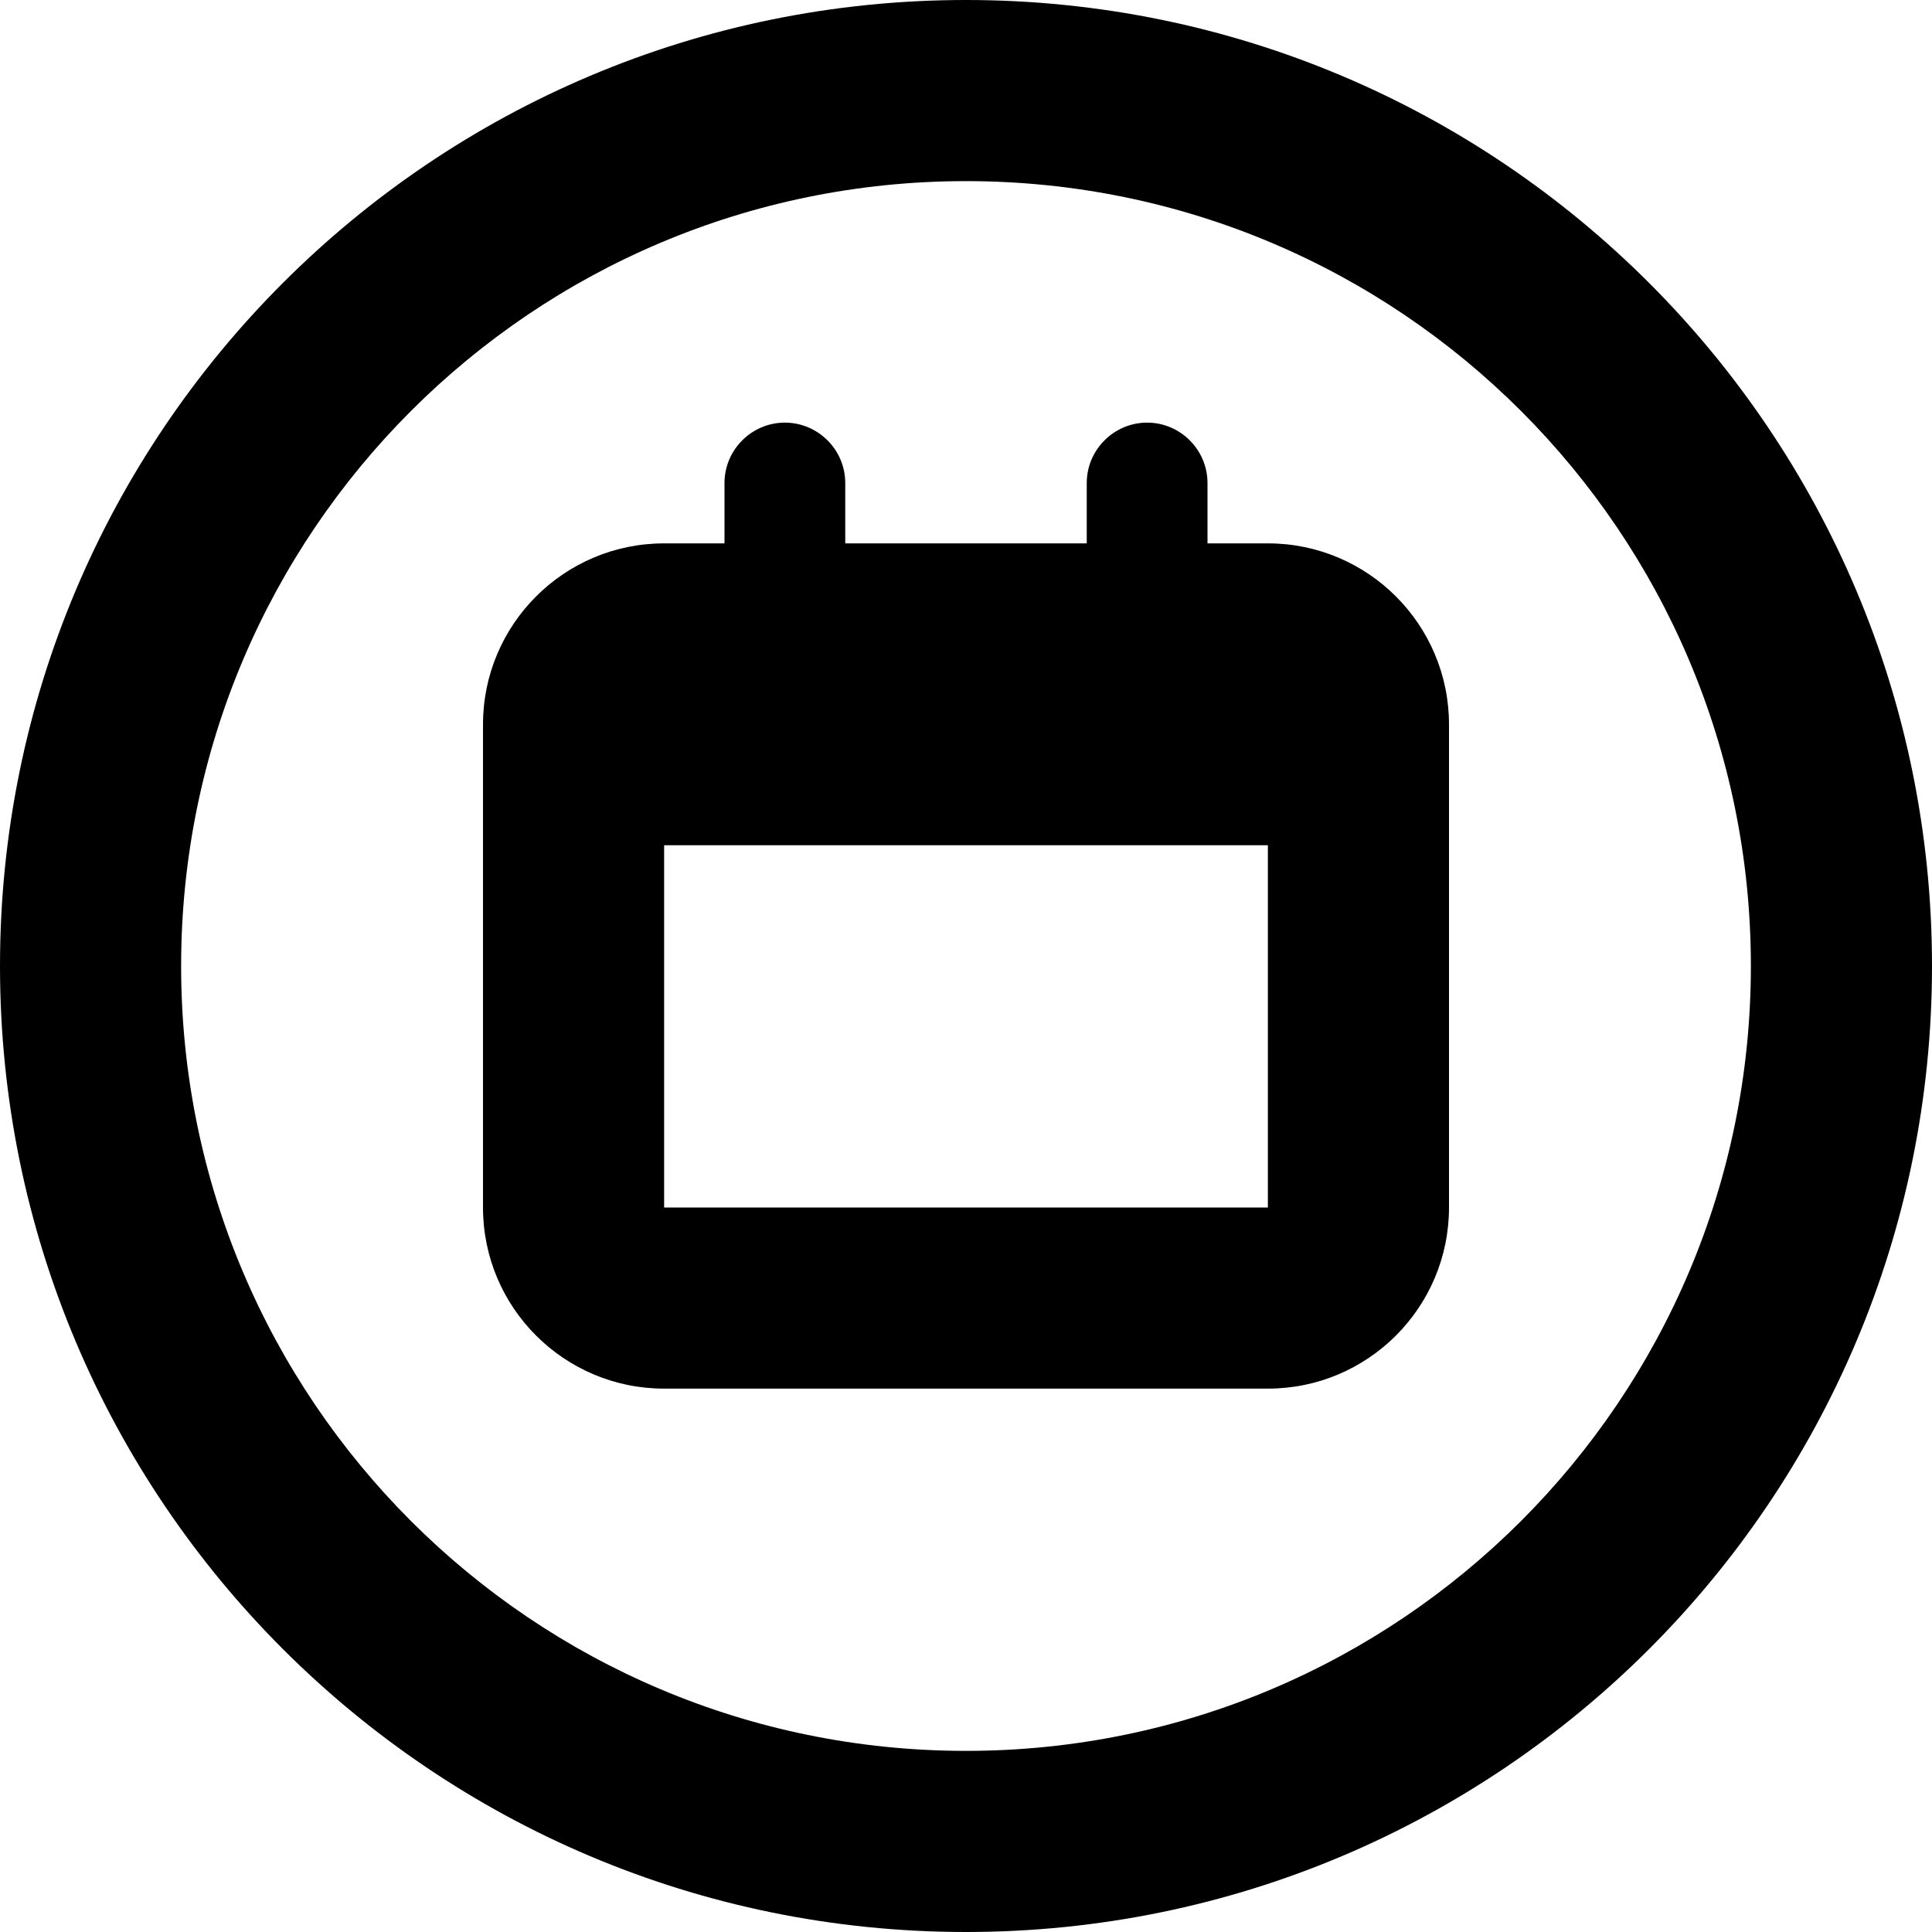 <svg xmlns="http://www.w3.org/2000/svg" viewBox="0 0 512 512"><!--! Font Awesome Pro 6.1.2 by @fontawesome - https://fontawesome.com License - https://fontawesome.com/license (Commercial License) Copyright 2022 Fonticons, Inc. --><path d="M208 112C216.8 112 224 119.2 224 128V144H288V128C288 119.2 295.2 112 304 112C312.8 112 320 119.2 320 128V144H336C362.5 144 384 165.5 384 192V320C384 346.5 362.5 368 336 368H176C149.5 368 128 346.5 128 320V192C128 165.5 149.5 144 176 144H192V128C192 119.2 199.2 112 208 112zM336 320V224H176V320H336zM512 256C512 397.4 397.4 512 256 512C114.6 512 0 397.4 0 256C0 114.6 114.6 0 256 0C397.4 0 512 114.6 512 256zM256 48C141.1 48 48 141.1 48 256C48 370.9 141.1 464 256 464C370.9 464 464 370.9 464 256C464 141.1 370.9 48 256 48z"/></svg>